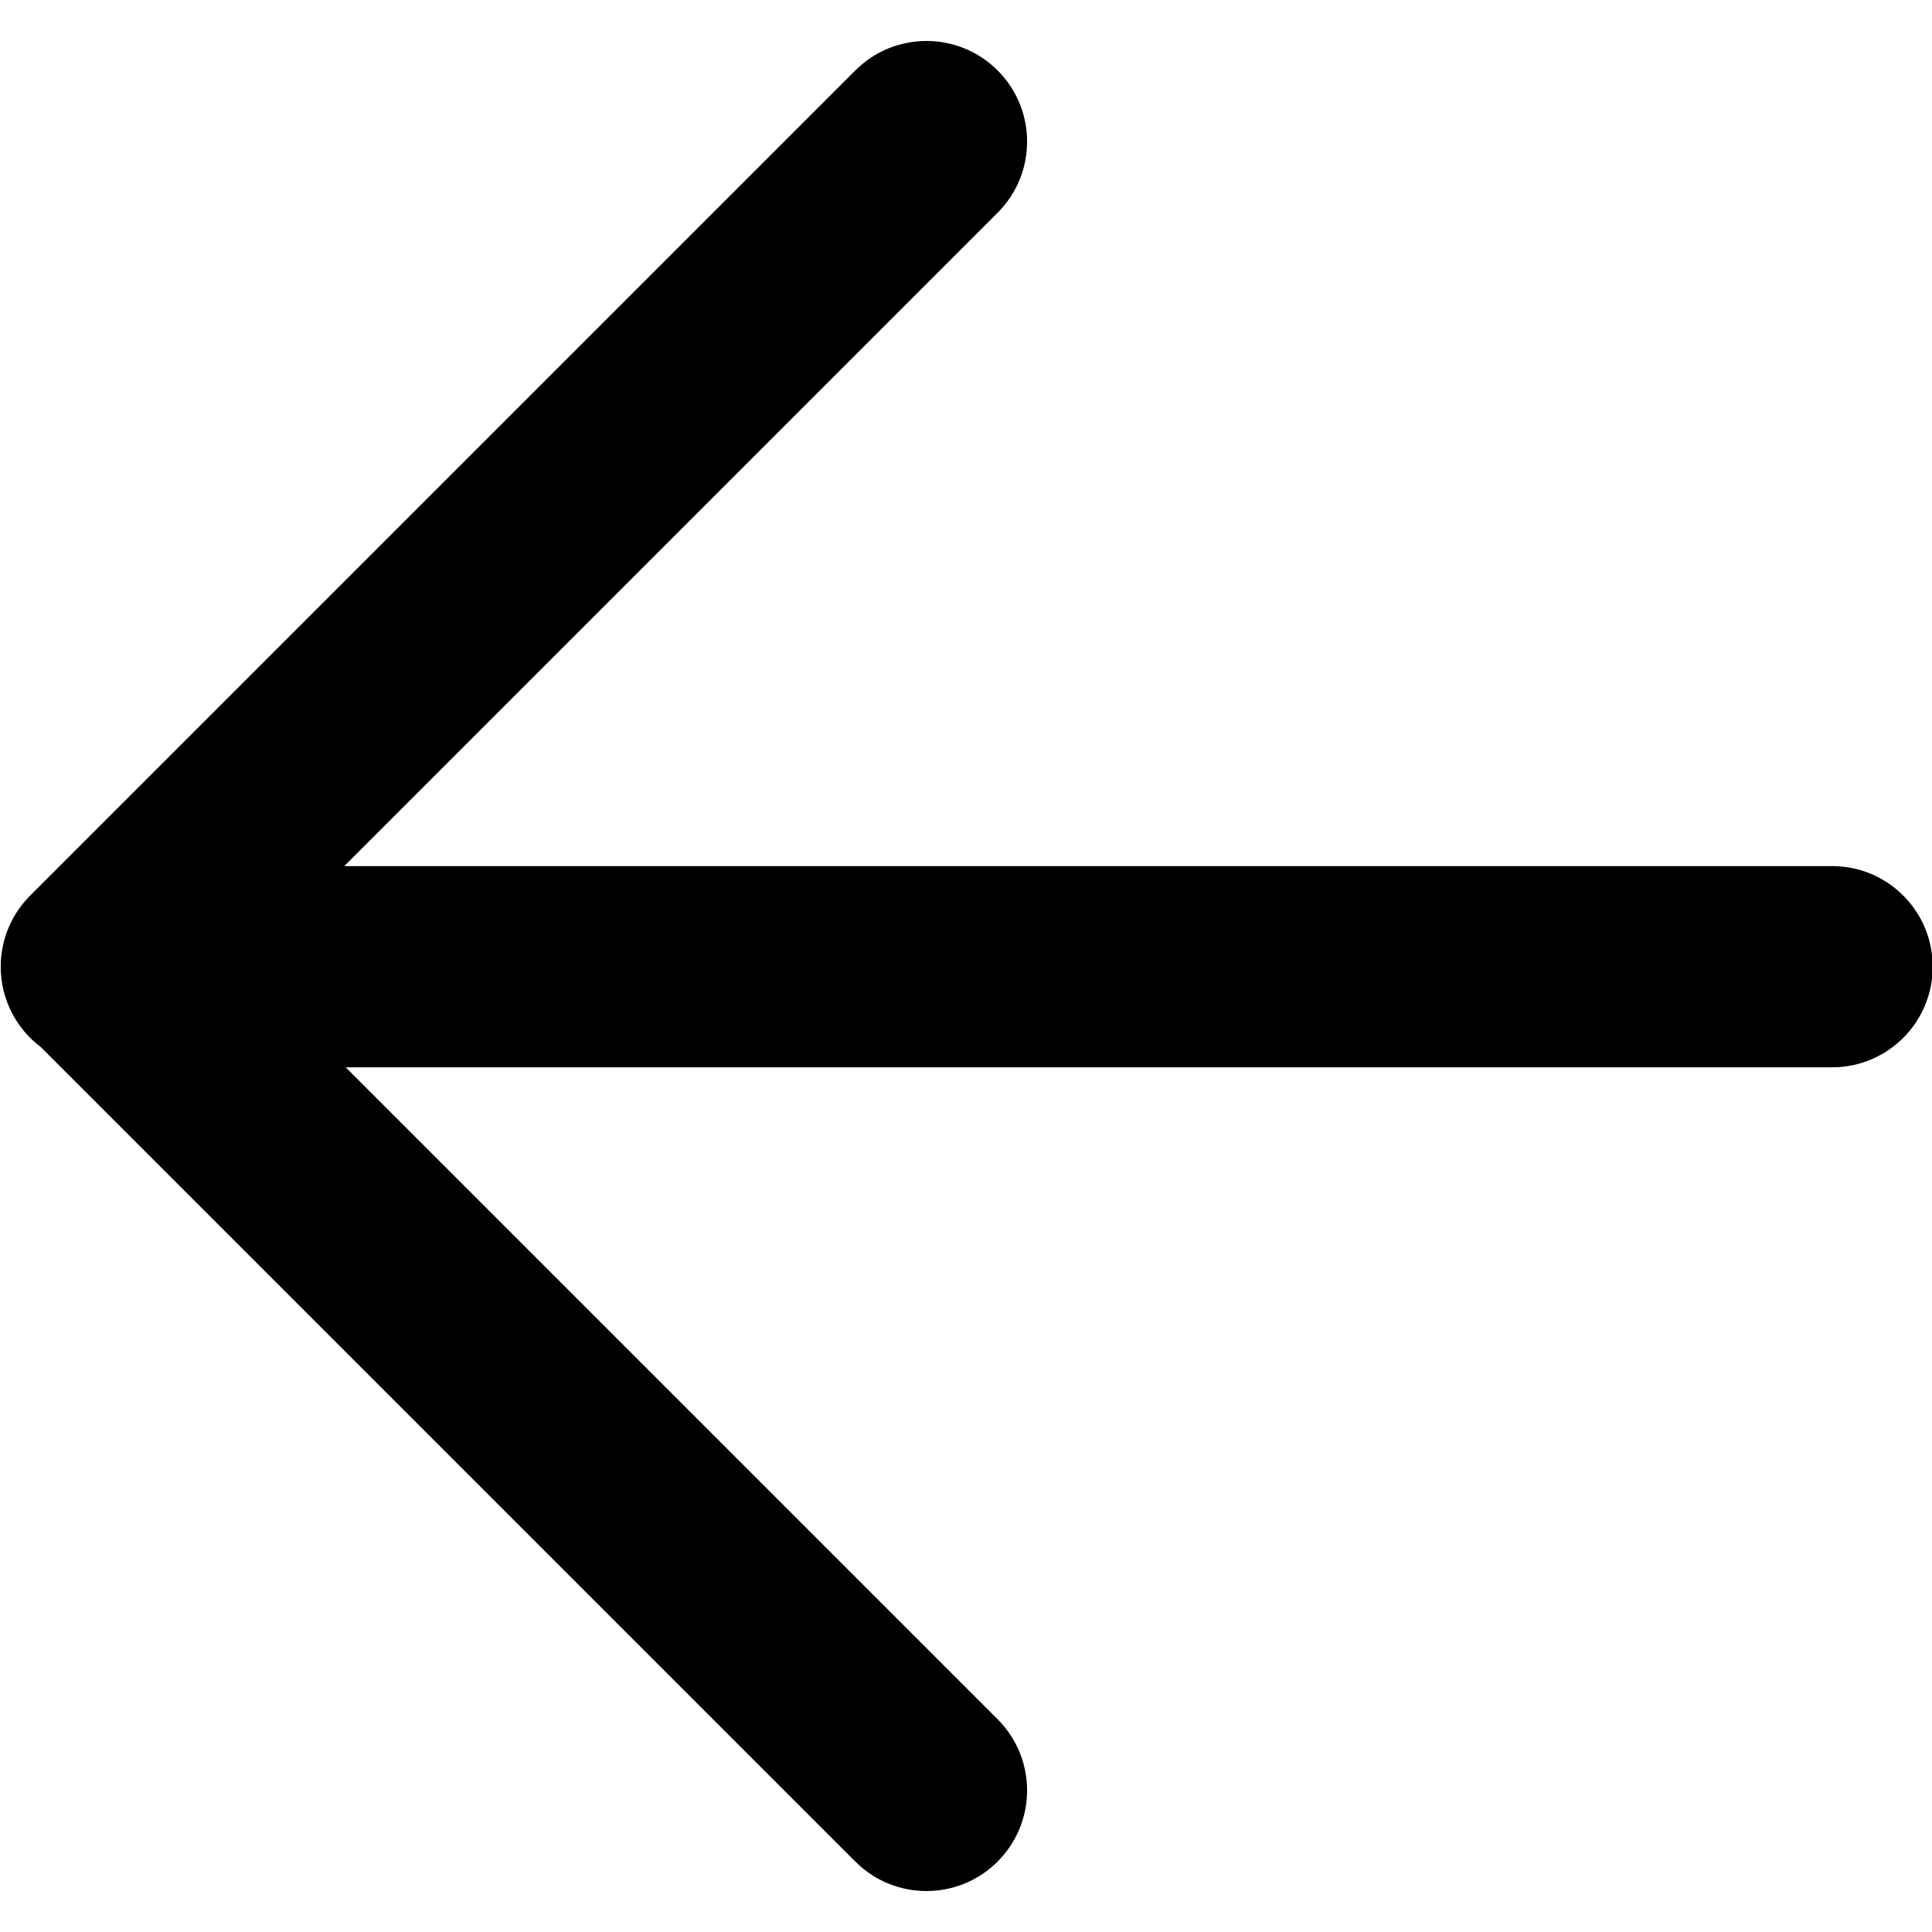 <svg width="96" height="96" viewBox="0 0 96 96" fill="none" xmlns="http://www.w3.org/2000/svg">
<g clip-path="url(#clip0_12_29)">
<path d="M0.036 48.035C0.036 46.637 0.61 45.372 1.535 44.465L1.571 44.429L42.5 3.5C44.453 1.547 47.618 1.547 49.571 3.5C51.524 5.453 51.524 8.618 49.571 10.571L17.107 43.035L91.035 43.035C93.797 43.035 96.035 45.274 96.035 48.035C96.035 50.797 93.797 53.035 91.035 53.035L17.178 53.035L49.571 85.429C51.524 87.382 51.524 90.547 49.571 92.5C47.618 94.453 44.453 94.453 42.5 92.5L2.037 52.037C0.822 51.125 0.036 49.672 0.036 48.035Z" fill="black"/>
</g>
<defs>
<clipPath id="clip0_12_29">
<rect width="96" height="96" fill="white"/>
</clipPath>
</defs>
</svg>
